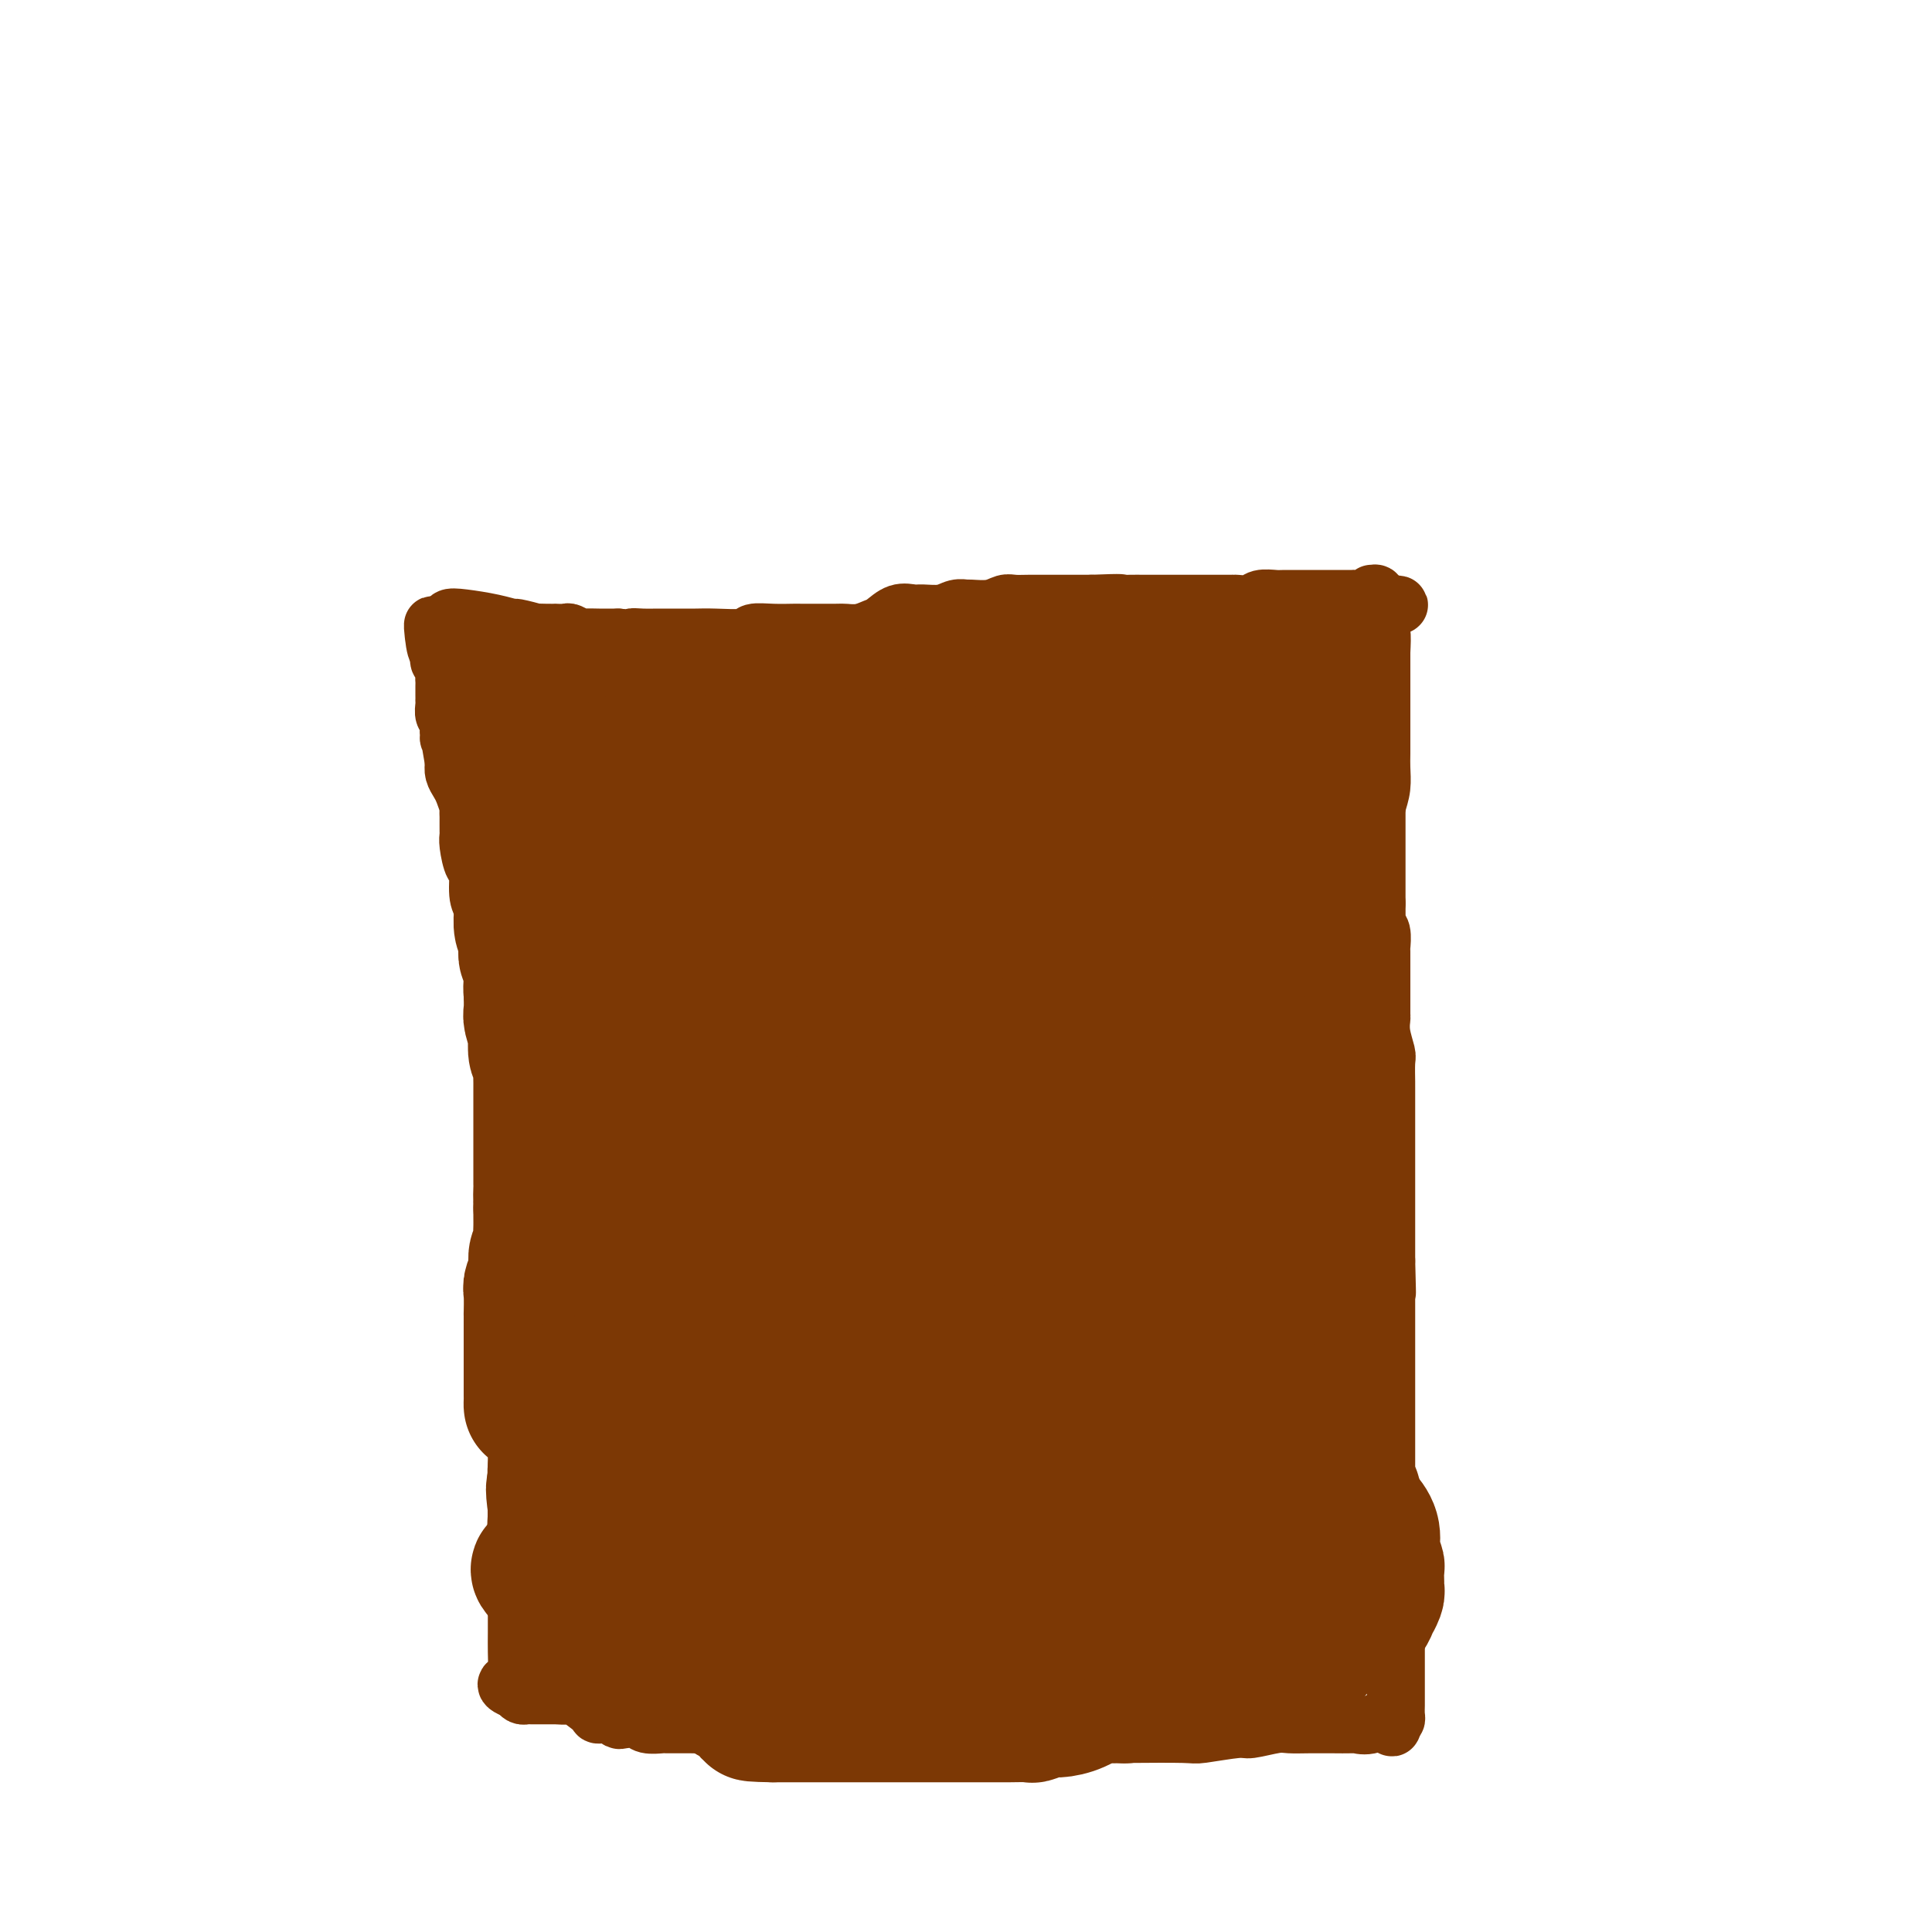 <svg viewBox='0 0 400 400' version='1.1' xmlns='http://www.w3.org/2000/svg' xmlns:xlink='http://www.w3.org/1999/xlink'><g fill='none' stroke='#7C3805' stroke-width='12' stroke-linecap='round' stroke-linejoin='round'><path d='M104,131c-0.465,-0.121 -0.931,-0.243 -1,0c-0.069,0.243 0.258,0.850 1,1c0.742,0.150 1.897,-0.156 2,0c0.103,0.156 -0.848,0.774 1,1c1.848,0.226 6.496,0.061 10,0c3.504,-0.061 5.865,-0.017 9,0c3.135,0.017 7.044,0.007 11,0c3.956,-0.007 7.961,-0.012 12,0c4.039,0.012 8.113,0.041 11,0c2.887,-0.041 4.586,-0.151 6,0c1.414,0.151 2.543,0.562 4,1c1.457,0.438 3.241,0.902 5,1c1.759,0.098 3.494,-0.170 5,0c1.506,0.170 2.782,0.779 5,1c2.218,0.221 5.378,0.056 6,0c0.622,-0.056 -1.293,-0.001 0,0c1.293,0.001 5.794,-0.050 8,0c2.206,0.050 2.118,0.202 3,0c0.882,-0.202 2.734,-0.758 4,-1c1.266,-0.242 1.944,-0.170 3,0c1.056,0.170 2.489,0.437 4,0c1.511,-0.437 3.099,-1.579 4,-2c0.901,-0.421 1.115,-0.120 2,0c0.885,0.120 2.443,0.060 4,0'/><path d='M223,133c6.333,-0.464 3.164,-0.124 3,0c-0.164,0.124 2.676,0.033 5,0c2.324,-0.033 4.133,-0.009 5,0c0.867,0.009 0.792,0.002 2,0c1.208,-0.002 3.698,-0.001 5,0c1.302,0.001 1.418,0.000 2,0c0.582,-0.000 1.632,-0.000 3,0c1.368,0.000 3.053,0.000 4,0c0.947,-0.000 1.155,-0.000 2,0c0.845,0.000 2.326,0.000 3,0c0.674,-0.000 0.542,-0.000 1,0c0.458,0.000 1.507,0.000 3,0c1.493,-0.000 3.430,-0.000 5,0c1.570,0.000 2.773,0.001 4,0c1.227,-0.001 2.479,-0.004 3,0c0.521,0.004 0.309,0.015 1,0c0.691,-0.015 2.283,-0.056 3,0c0.717,0.056 0.560,0.207 1,0c0.440,-0.207 1.476,-0.774 2,-1c0.524,-0.226 0.535,-0.112 1,0c0.465,0.112 1.382,0.223 2,0c0.618,-0.223 0.936,-0.781 1,-1c0.064,-0.219 -0.127,-0.100 0,0c0.127,0.100 0.573,0.181 1,0c0.427,-0.181 0.836,-0.623 1,0c0.164,0.623 0.082,2.312 0,4'/><path d='M286,135c-0.000,0.879 -0.000,1.077 0,2c0.000,0.923 0.000,2.572 0,4c-0.000,1.428 -0.000,2.636 0,4c0.000,1.364 0.001,2.885 0,4c-0.001,1.115 -0.003,1.822 0,3c0.003,1.178 0.011,2.825 0,4c-0.011,1.175 -0.041,1.878 0,3c0.041,1.122 0.155,2.663 0,4c-0.155,1.337 -0.577,2.469 -1,4c-0.423,1.531 -0.845,3.461 -1,5c-0.155,1.539 -0.041,2.688 0,4c0.041,1.312 0.011,2.785 0,4c-0.011,1.215 -0.003,2.170 0,3c0.003,0.830 0.001,1.536 0,3c-0.001,1.464 -0.000,3.687 0,5c0.000,1.313 0.000,1.715 0,3c-0.000,1.285 -0.000,3.451 0,5c0.000,1.549 0.000,2.481 0,4c-0.000,1.519 -0.000,3.626 0,5c0.000,1.374 0.000,2.013 0,3c-0.000,0.987 -0.000,2.320 0,4c0.000,1.680 0.000,3.707 0,6c-0.000,2.293 -0.000,4.850 0,6c0.000,1.150 0.000,0.891 0,2c-0.000,1.109 -0.000,3.586 0,5c0.000,1.414 0.000,1.764 0,3c-0.000,1.236 -0.000,3.359 0,5c0.000,1.641 0.000,2.801 0,4c-0.000,1.199 -0.000,2.438 0,4c0.000,1.562 0.000,3.446 0,5c-0.000,1.554 -0.000,2.777 0,4'/><path d='M284,259c-0.309,19.996 -0.083,7.985 0,4c0.083,-3.985 0.022,0.057 0,3c-0.022,2.943 -0.006,4.788 0,6c0.006,1.212 0.002,1.793 0,3c-0.002,1.207 -0.000,3.042 0,4c0.000,0.958 0.000,1.041 0,2c-0.000,0.959 0.000,2.794 0,4c-0.000,1.206 -0.000,1.784 0,3c0.000,1.216 0.001,3.072 0,4c-0.001,0.928 -0.004,0.929 0,2c0.004,1.071 0.016,3.214 0,4c-0.016,0.786 -0.061,0.217 0,1c0.061,0.783 0.226,2.919 0,4c-0.226,1.081 -0.845,1.108 0,2c0.845,0.892 3.155,2.649 4,4c0.845,1.351 0.227,2.296 0,3c-0.227,0.704 -0.061,1.166 0,2c0.061,0.834 0.017,2.041 0,3c-0.017,0.959 -0.005,1.670 0,2c0.005,0.330 0.005,0.277 0,1c-0.005,0.723 -0.015,2.221 0,3c0.015,0.779 0.057,0.839 0,1c-0.057,0.161 -0.211,0.423 0,1c0.211,0.577 0.789,1.468 1,2c0.211,0.532 0.057,0.706 0,1c-0.057,0.294 -0.015,0.709 0,1c0.015,0.291 0.004,0.460 0,1c-0.004,0.540 -0.001,1.453 0,2c0.001,0.547 0.000,0.728 0,1c-0.000,0.272 -0.000,0.636 0,1'/><path d='M289,334c0.155,3.820 0.041,0.869 0,0c-0.041,-0.869 -0.011,0.345 0,1c0.011,0.655 0.003,0.752 0,1c-0.003,0.248 -0.001,0.648 0,1c0.001,0.352 0.000,0.657 0,1c-0.000,0.343 -0.000,0.725 0,1c0.000,0.275 0.000,0.444 0,1c-0.000,0.556 -0.000,1.500 0,2c0.000,0.500 0.000,0.557 0,1c-0.000,0.443 -0.000,1.271 0,2c0.000,0.729 0.000,1.360 0,2c-0.000,0.640 -0.000,1.288 0,2c0.000,0.712 0.001,1.487 0,2c-0.001,0.513 -0.003,0.765 0,1c0.003,0.235 0.011,0.455 0,1c-0.011,0.545 -0.041,1.416 0,2c0.041,0.584 0.155,0.881 0,1c-0.155,0.119 -0.577,0.059 -1,0'/><path d='M288,356c0.039,3.343 0.637,0.700 0,0c-0.637,-0.700 -2.507,0.545 -4,1c-1.493,0.455 -2.608,0.122 -3,0c-0.392,-0.122 -0.062,-0.032 -1,0c-0.938,0.032 -3.144,0.008 -4,0c-0.856,-0.008 -0.362,0.002 -1,0c-0.638,-0.002 -2.406,-0.016 -4,0c-1.594,0.016 -3.012,0.061 -4,0c-0.988,-0.061 -1.545,-0.226 -3,0c-1.455,0.226 -3.808,0.845 -5,1c-1.192,0.155 -1.223,-0.154 -3,0c-1.777,0.154 -5.300,0.772 -7,1c-1.700,0.228 -1.577,0.065 -4,0c-2.423,-0.065 -7.391,-0.031 -11,0c-3.609,0.031 -5.857,0.061 -7,0c-1.143,-0.061 -1.179,-0.212 -2,0c-0.821,0.212 -2.427,0.789 -4,1c-1.573,0.211 -3.113,0.058 -5,0c-1.887,-0.058 -4.122,-0.019 -6,0c-1.878,0.019 -3.399,0.019 -5,0c-1.601,-0.019 -3.280,-0.058 -5,0c-1.720,0.058 -3.480,0.212 -5,0c-1.520,-0.212 -2.801,-0.789 -4,-1c-1.199,-0.211 -2.316,-0.057 -3,0c-0.684,0.057 -0.936,0.015 -2,0c-1.064,-0.015 -2.941,-0.004 -4,0c-1.059,0.004 -1.300,0.001 -2,0c-0.700,-0.001 -1.858,-0.000 -3,0c-1.142,0.000 -2.269,0.000 -3,0c-0.731,-0.000 -1.066,-0.000 -2,0c-0.934,0.000 -2.467,0.000 -4,0'/><path d='M168,359c-19.322,0.464 -7.626,0.125 -4,0c3.626,-0.125 -0.819,-0.036 -3,0c-2.181,0.036 -2.097,0.020 -3,0c-0.903,-0.020 -2.793,-0.044 -4,0c-1.207,0.044 -1.732,0.155 -2,0c-0.268,-0.155 -0.281,-0.578 -1,-1c-0.719,-0.422 -2.146,-0.845 -3,-1c-0.854,-0.155 -1.136,-0.041 -2,0c-0.864,0.041 -2.309,0.011 -3,0c-0.691,-0.011 -0.626,-0.002 -1,0c-0.374,0.002 -1.187,-0.003 -2,0c-0.813,0.003 -1.626,0.015 -2,0c-0.374,-0.015 -0.310,-0.055 -1,0c-0.690,0.055 -2.133,0.207 -3,0c-0.867,-0.207 -1.158,-0.773 -2,-1c-0.842,-0.227 -2.236,-0.114 -3,0c-0.764,0.114 -0.899,0.229 -1,0c-0.101,-0.229 -0.168,-0.804 -1,-1c-0.832,-0.196 -2.431,-0.014 -3,0c-0.569,0.014 -0.110,-0.140 -1,-1c-0.890,-0.860 -3.131,-2.427 -4,-3c-0.869,-0.573 -0.368,-0.154 -1,0c-0.632,0.154 -2.397,0.041 -3,0c-0.603,-0.041 -0.045,-0.011 0,0c0.045,0.011 -0.422,0.004 -1,0c-0.578,-0.004 -1.268,-0.004 -2,0c-0.732,0.004 -1.505,0.011 -2,0c-0.495,-0.011 -0.710,-0.042 -1,0c-0.290,0.042 -0.654,0.155 -1,0c-0.346,-0.155 -0.673,-0.577 -1,-1'/><path d='M107,350c-4.177,-1.498 -1.119,-1.744 0,-2c1.119,-0.256 0.300,-0.522 0,-1c-0.300,-0.478 -0.080,-1.170 0,-2c0.080,-0.830 0.022,-1.799 0,-3c-0.022,-1.201 -0.006,-2.632 0,-4c0.006,-1.368 0.002,-2.671 0,-4c-0.002,-1.329 -0.002,-2.685 0,-4c0.002,-1.315 0.004,-2.590 0,-4c-0.004,-1.410 -0.015,-2.956 0,-4c0.015,-1.044 0.057,-1.585 0,-3c-0.057,-1.415 -0.212,-3.703 0,-5c0.212,-1.297 0.793,-1.604 1,-2c0.207,-0.396 0.041,-0.881 0,-2c-0.041,-1.119 0.041,-2.872 0,-4c-0.041,-1.128 -0.207,-1.629 0,-3c0.207,-1.371 0.788,-3.611 1,-5c0.212,-1.389 0.057,-1.929 0,-3c-0.057,-1.071 -0.015,-2.675 0,-4c0.015,-1.325 0.004,-2.373 0,-4c-0.004,-1.627 -0.001,-3.834 0,-5c0.001,-1.166 0.000,-1.290 0,-2c-0.000,-0.710 -0.000,-2.004 0,-3c0.000,-0.996 0.000,-1.693 0,-3c-0.000,-1.307 0.000,-3.222 0,-5c-0.000,-1.778 -0.000,-3.418 0,-5c0.000,-1.582 0.001,-3.107 0,-4c-0.001,-0.893 -0.003,-1.154 0,-2c0.003,-0.846 0.011,-2.278 0,-4c-0.011,-1.722 -0.041,-3.733 0,-5c0.041,-1.267 0.155,-1.791 0,-3c-0.155,-1.209 -0.577,-3.105 -1,-5'/><path d='M108,241c0.220,-17.266 0.270,-5.930 0,-3c-0.270,2.930 -0.860,-2.546 -1,-5c-0.140,-2.454 0.170,-1.887 0,-2c-0.170,-0.113 -0.819,-0.905 -1,-3c-0.181,-2.095 0.105,-5.494 0,-7c-0.105,-1.506 -0.603,-1.118 -1,-2c-0.397,-0.882 -0.695,-3.035 -1,-5c-0.305,-1.965 -0.618,-3.741 -1,-5c-0.382,-1.259 -0.835,-2.000 -1,-3c-0.165,-1.000 -0.043,-2.260 0,-3c0.043,-0.740 0.009,-0.960 0,-2c-0.009,-1.040 0.009,-2.901 0,-4c-0.009,-1.099 -0.045,-1.435 0,-2c0.045,-0.565 0.170,-1.357 0,-2c-0.170,-0.643 -0.637,-1.135 -1,-2c-0.363,-0.865 -0.623,-2.101 -1,-3c-0.377,-0.899 -0.872,-1.459 -1,-3c-0.128,-1.541 0.109,-4.062 0,-5c-0.109,-0.938 -0.565,-0.292 -1,-1c-0.435,-0.708 -0.849,-2.771 -1,-4c-0.151,-1.229 -0.041,-1.625 0,-2c0.041,-0.375 0.012,-0.729 0,-1c-0.012,-0.271 -0.006,-0.461 0,-1c0.006,-0.539 0.013,-1.429 0,-2c-0.013,-0.571 -0.046,-0.824 0,-1c0.046,-0.176 0.170,-0.274 0,-1c-0.170,-0.726 -0.633,-2.081 -1,-3c-0.367,-0.919 -0.637,-1.401 -1,-2c-0.363,-0.599 -0.818,-1.314 -1,-2c-0.182,-0.686 -0.091,-1.343 0,-2'/><path d='M94,158c-2.167,-12.809 -0.584,-3.330 0,0c0.584,3.330 0.171,0.512 0,-1c-0.171,-1.512 -0.099,-1.718 0,-2c0.099,-0.282 0.224,-0.639 0,-1c-0.224,-0.361 -0.796,-0.726 -1,-1c-0.204,-0.274 -0.041,-0.458 0,-1c0.041,-0.542 -0.042,-1.441 0,-2c0.042,-0.559 0.207,-0.776 0,-1c-0.207,-0.224 -0.788,-0.454 -1,-1c-0.212,-0.546 -0.057,-1.407 0,-2c0.057,-0.593 0.015,-0.919 0,-1c-0.015,-0.081 -0.004,0.081 0,0c0.004,-0.081 0.002,-0.407 0,-1c-0.002,-0.593 -0.004,-1.454 0,-2c0.004,-0.546 0.015,-0.776 0,-1c-0.015,-0.224 -0.057,-0.441 0,-1c0.057,-0.559 0.211,-1.459 0,-2c-0.211,-0.541 -0.789,-0.722 -1,-1c-0.211,-0.278 -0.056,-0.653 0,-1c0.056,-0.347 0.011,-0.666 0,-1c-0.011,-0.334 0.011,-0.682 0,-1c-0.011,-0.318 -0.056,-0.607 0,-1c0.056,-0.393 0.211,-0.890 0,-1c-0.211,-0.110 -0.789,0.166 -1,0c-0.211,-0.166 -0.057,-0.776 0,-1c0.057,-0.224 0.016,-0.064 0,0c-0.016,0.064 -0.008,0.032 0,0'/><path d='M90,131c-0.662,-3.837 -0.317,0.072 0,2c0.317,1.928 0.606,1.876 1,2c0.394,0.124 0.894,0.425 1,1c0.106,0.575 -0.182,1.425 0,2c0.182,0.575 0.833,0.874 1,2c0.167,1.126 -0.151,3.079 0,4c0.151,0.921 0.772,0.809 1,1c0.228,0.191 0.065,0.685 0,1c-0.065,0.315 -0.031,0.451 0,1c0.031,0.549 0.060,1.509 0,2c-0.060,0.491 -0.208,0.512 0,1c0.208,0.488 0.774,1.444 1,2c0.226,0.556 0.113,0.713 0,1c-0.113,0.287 -0.228,0.706 0,1c0.228,0.294 0.797,0.463 1,1c0.203,0.537 0.040,1.440 0,2c-0.040,0.560 0.042,0.776 0,1c-0.042,0.224 -0.207,0.457 0,1c0.207,0.543 0.788,1.398 1,2c0.212,0.602 0.057,0.951 0,1c-0.057,0.049 -0.015,-0.203 0,0c0.015,0.203 0.004,0.861 0,1c-0.004,0.139 -0.001,-0.242 0,0c0.001,0.242 0.000,1.106 0,1c-0.000,-0.106 -0.000,-1.183 0,-2c0.000,-0.817 0.000,-1.374 0,-2c-0.000,-0.626 -0.000,-1.322 0,-2c0.000,-0.678 0.000,-1.339 0,-2'/><path d='M97,156c-0.227,-1.884 -0.793,-2.595 -1,-3c-0.207,-0.405 -0.054,-0.504 0,-1c0.054,-0.496 0.011,-1.390 0,-2c-0.011,-0.610 0.011,-0.937 0,-1c-0.011,-0.063 -0.054,0.138 0,0c0.054,-0.138 0.207,-0.614 0,-1c-0.207,-0.386 -0.772,-0.681 -1,-1c-0.228,-0.319 -0.117,-0.663 0,-1c0.117,-0.337 0.242,-0.667 0,-1c-0.242,-0.333 -0.849,-0.667 -1,-1c-0.151,-0.333 0.156,-0.663 0,-1c-0.156,-0.337 -0.774,-0.682 -1,-1c-0.226,-0.318 -0.061,-0.610 0,-1c0.061,-0.390 0.016,-0.878 0,-1c-0.016,-0.122 -0.004,0.121 0,0c0.004,-0.121 0.001,-0.606 0,-1c-0.001,-0.394 0.001,-0.697 0,-1c-0.001,-0.303 -0.004,-0.606 0,-1c0.004,-0.394 0.015,-0.879 0,-1c-0.015,-0.121 -0.057,0.122 0,0c0.057,-0.122 0.211,-0.610 0,-1c-0.211,-0.390 -0.789,-0.682 -1,-1c-0.211,-0.318 -0.057,-0.663 0,-1c0.057,-0.337 0.016,-0.668 0,-1c-0.016,-0.332 -0.008,-0.666 0,-1'/><path d='M92,131c-0.778,-3.824 -0.224,-0.885 0,0c0.224,0.885 0.119,-0.285 0,-1c-0.119,-0.715 -0.252,-0.973 0,-1c0.252,-0.027 0.888,0.179 1,0c0.112,-0.179 -0.300,-0.743 0,-1c0.300,-0.257 1.311,-0.209 3,0c1.689,0.209 4.055,0.578 6,1c1.945,0.422 3.469,0.898 4,1c0.531,0.102 0.070,-0.169 1,0c0.930,0.169 3.253,0.777 4,1c0.747,0.223 -0.080,0.060 0,0c0.080,-0.060 1.067,-0.017 2,0c0.933,0.017 1.812,0.008 2,0c0.188,-0.008 -0.317,-0.016 0,0c0.317,0.016 1.455,0.057 2,0c0.545,-0.057 0.498,-0.211 1,0c0.502,0.211 1.553,0.789 2,1c0.447,0.211 0.291,0.057 1,0c0.709,-0.057 2.283,-0.015 3,0c0.717,0.015 0.578,0.004 1,0c0.422,-0.004 1.406,-0.001 2,0c0.594,0.001 0.797,0.001 1,0'/><path d='M128,132c5.544,0.619 3.403,0.166 3,0c-0.403,-0.166 0.931,-0.045 2,0c1.069,0.045 1.873,0.013 3,0c1.127,-0.013 2.576,-0.007 4,0c1.424,0.007 2.824,0.016 4,0c1.176,-0.016 2.130,-0.057 4,0c1.870,0.057 4.656,0.211 6,0c1.344,-0.211 1.247,-0.789 2,-1c0.753,-0.211 2.357,-0.057 4,0c1.643,0.057 3.324,0.016 4,0c0.676,-0.016 0.345,-0.008 2,0c1.655,0.008 5.296,0.014 7,0c1.704,-0.014 1.470,-0.050 2,0c0.530,0.050 1.823,0.185 3,0c1.177,-0.185 2.239,-0.691 3,-1c0.761,-0.309 1.222,-0.422 2,-1c0.778,-0.578 1.874,-1.623 3,-2c1.126,-0.377 2.281,-0.087 3,0c0.719,0.087 1.002,-0.030 2,0c0.998,0.030 2.711,0.205 4,0c1.289,-0.205 2.155,-0.791 3,-1c0.845,-0.209 1.668,-0.042 2,0c0.332,0.042 0.174,-0.041 1,0c0.826,0.041 2.637,0.207 4,0c1.363,-0.207 2.278,-0.788 3,-1c0.722,-0.212 1.250,-0.057 2,0c0.750,0.057 1.720,0.015 3,0c1.280,-0.015 2.869,-0.004 4,0c1.131,0.004 1.805,0.001 3,0c1.195,-0.001 2.913,-0.000 4,0c1.087,0.000 1.544,0.000 2,0'/><path d='M226,125c7.459,-0.309 6.108,-0.083 6,0c-0.108,0.083 1.028,0.022 2,0c0.972,-0.022 1.781,-0.006 3,0c1.219,0.006 2.849,0.002 4,0c1.151,-0.002 1.822,-0.001 3,0c1.178,0.001 2.861,0.001 4,0c1.139,-0.001 1.732,-0.004 3,0c1.268,0.004 3.212,0.015 4,0c0.788,-0.015 0.421,-0.057 1,0c0.579,0.057 2.103,0.211 3,0c0.897,-0.211 1.168,-0.789 2,-1c0.832,-0.211 2.225,-0.057 3,0c0.775,0.057 0.932,0.015 2,0c1.068,-0.015 3.049,-0.004 4,0c0.951,0.004 0.873,0.001 1,0c0.127,-0.001 0.458,-0.000 1,0c0.542,0.000 1.296,-0.000 2,0c0.704,0.000 1.358,0.001 2,0c0.642,-0.001 1.272,-0.004 2,0c0.728,0.004 1.553,0.016 2,0c0.447,-0.016 0.516,-0.058 1,0c0.484,0.058 1.384,0.217 2,0c0.616,-0.217 0.949,-0.811 1,-1c0.051,-0.189 -0.178,0.026 0,0c0.178,-0.026 0.765,-0.293 1,0c0.235,0.293 0.117,1.147 0,2'/><path d='M285,125c9.127,0.139 2.446,0.485 0,1c-2.446,0.515 -0.655,1.199 0,2c0.655,0.801 0.176,1.719 0,2c-0.176,0.281 -0.047,-0.074 0,1c0.047,1.074 0.013,3.577 0,5c-0.013,1.423 -0.003,1.767 0,2c0.003,0.233 0.001,0.357 0,1c-0.001,0.643 -0.000,1.807 0,3c0.000,1.193 0.000,2.417 0,3c-0.000,0.583 -0.000,0.526 0,1c0.000,0.474 0.000,1.478 0,2c-0.000,0.522 -0.000,0.563 0,1c0.000,0.437 0.000,1.272 0,2c-0.000,0.728 -0.000,1.351 0,2c0.000,0.649 0.000,1.325 0,2c-0.000,0.675 -0.000,1.351 0,2c0.000,0.649 0.000,1.273 0,2c-0.000,0.727 -0.000,1.558 0,2c0.000,0.442 0.000,0.494 0,1c-0.000,0.506 -0.000,1.467 0,2c0.000,0.533 0.000,0.638 0,1c-0.000,0.362 -0.000,0.979 0,2c0.000,1.021 0.000,2.444 0,3c-0.000,0.556 -0.000,0.246 0,1c0.000,0.754 0.000,2.573 0,4c0.000,1.427 0.000,2.461 0,3c0.000,0.539 0.000,0.584 0,1c0.000,0.416 0.000,1.204 0,2c0.000,0.796 0.000,1.599 0,2c0.000,0.401 0.000,0.400 0,1c0.000,0.600 0.000,1.800 0,3'/><path d='M285,187c0.016,10.230 0.057,4.804 0,3c-0.057,-1.804 -0.211,0.014 0,1c0.211,0.986 0.789,1.141 1,2c0.211,0.859 0.057,2.423 0,3c-0.057,0.577 -0.015,0.166 0,1c0.015,0.834 0.004,2.914 0,4c-0.004,1.086 -0.001,1.179 0,2c0.001,0.821 -0.001,2.371 0,3c0.001,0.629 0.004,0.337 0,1c-0.004,0.663 -0.015,2.283 0,3c0.015,0.717 0.057,0.533 0,1c-0.057,0.467 -0.211,1.587 0,3c0.211,1.413 0.789,3.121 1,4c0.211,0.879 0.057,0.930 0,2c-0.057,1.070 -0.015,3.158 0,4c0.015,0.842 0.004,0.438 0,1c-0.004,0.562 -0.001,2.091 0,3c0.001,0.909 0.000,1.198 0,2c-0.000,0.802 -0.000,2.116 0,3c0.000,0.884 0.000,1.338 0,2c-0.000,0.662 -0.000,1.531 0,2c0.000,0.469 0.000,0.538 0,1c-0.000,0.462 -0.000,1.316 0,2c0.000,0.684 0.000,1.199 0,2c-0.000,0.801 -0.000,1.889 0,3c0.000,1.111 0.000,2.244 0,3c-0.000,0.756 -0.000,1.133 0,2c0.000,0.867 0.000,2.222 0,3c-0.000,0.778 -0.000,0.979 0,2c0.000,1.021 0.000,2.863 0,4c-0.000,1.137 -0.000,1.568 0,2'/><path d='M287,261c0.309,11.904 0.083,4.664 0,2c-0.083,-2.664 -0.022,-0.752 0,0c0.022,0.752 0.006,0.343 0,1c-0.006,0.657 -0.002,2.378 0,3c0.002,0.622 0.000,0.143 0,1c-0.000,0.857 -0.000,3.049 0,4c0.000,0.951 0.000,0.662 0,1c-0.000,0.338 -0.000,1.302 0,2c0.000,0.698 0.000,1.128 0,1c-0.000,-0.128 -0.000,-0.816 0,0c0.000,0.816 0.000,3.137 0,4c-0.000,0.863 -0.000,0.270 0,1c0.000,0.730 0.000,2.785 0,4c-0.000,1.215 -0.000,1.592 0,2c0.000,0.408 0.000,0.848 0,2c-0.000,1.152 -0.000,3.016 0,4c0.000,0.984 0.000,1.089 0,2c-0.000,0.911 -0.000,2.630 0,4c0.000,1.370 0.000,2.392 0,3c-0.000,0.608 -0.000,0.801 0,1c0.000,0.199 0.000,0.405 0,1c-0.000,0.595 -0.000,1.578 0,2c0.000,0.422 0.000,0.283 0,1c-0.000,0.717 0.000,2.289 0,3c0.000,0.711 0.000,0.561 0,1c0.000,0.439 0.000,1.469 0,2c0.000,0.531 0.000,0.565 0,1c0.000,0.435 0.000,1.271 0,2c0.000,0.729 0.000,1.350 0,2c0.000,0.650 0.000,1.329 0,2c0.000,0.671 0.000,1.336 0,2'/><path d='M287,322c0.000,9.565 0.000,2.978 0,1c-0.000,-1.978 -0.000,0.653 0,2c0.000,1.347 0.000,1.411 0,2c-0.000,0.589 -0.000,1.702 0,2c0.000,0.298 0.000,-0.220 0,0c-0.000,0.220 -0.000,1.176 0,2c0.000,0.824 0.001,1.515 0,2c-0.001,0.485 -0.004,0.764 0,1c0.004,0.236 0.015,0.430 0,1c-0.015,0.570 -0.057,1.515 0,2c0.057,0.485 0.212,0.508 0,1c-0.212,0.492 -0.793,1.452 -1,2c-0.207,0.548 -0.042,0.683 0,1c0.042,0.317 -0.040,0.817 0,1c0.040,0.183 0.203,0.049 0,0c-0.203,-0.049 -0.772,-0.014 -1,0c-0.228,0.014 -0.114,0.007 0,0'/></g>
<g fill='none' stroke='#7C3805' stroke-width='28' stroke-linecap='round' stroke-linejoin='round'><path d='M272,342c-0.406,-0.000 -0.812,-0.000 -1,0c-0.188,0.000 -0.159,0.000 -1,0c-0.841,-0.000 -2.552,-0.001 -4,0c-1.448,0.001 -2.634,0.002 -4,0c-1.366,-0.002 -2.912,-0.007 -4,0c-1.088,0.007 -1.717,0.027 -3,0c-1.283,-0.027 -3.219,-0.102 -5,0c-1.781,0.102 -3.408,0.381 -5,0c-1.592,-0.381 -3.148,-1.423 -4,-2c-0.852,-0.577 -1.001,-0.691 -2,-1c-0.999,-0.309 -2.850,-0.815 -4,-1c-1.150,-0.185 -1.600,-0.050 -3,0c-1.400,0.050 -3.749,0.013 -5,0c-1.251,-0.013 -1.405,-0.004 -2,0c-0.595,0.004 -1.631,0.001 -3,0c-1.369,-0.001 -3.073,0.000 -4,0c-0.927,-0.000 -1.078,-0.001 -2,0c-0.922,0.001 -2.613,0.004 -4,0c-1.387,-0.004 -2.468,-0.015 -4,0c-1.532,0.015 -3.516,0.055 -5,0c-1.484,-0.055 -2.468,-0.207 -4,0c-1.532,0.207 -3.613,0.773 -5,1c-1.387,0.227 -2.079,0.116 -3,0c-0.921,-0.116 -2.072,-0.237 -3,0c-0.928,0.237 -1.635,0.833 -2,1c-0.365,0.167 -0.390,-0.095 -1,0c-0.610,0.095 -1.805,0.548 -3,1'/><path d='M182,341c-8.518,0.403 -3.312,-0.090 -2,0c1.312,0.090 -1.271,0.763 -3,1c-1.729,0.237 -2.605,0.039 -4,0c-1.395,-0.039 -3.309,0.081 -4,0c-0.691,-0.081 -0.160,-0.361 -1,0c-0.840,0.361 -3.050,1.365 -4,2c-0.950,0.635 -0.640,0.902 -1,1c-0.360,0.098 -1.390,0.026 -2,0c-0.610,-0.026 -0.800,-0.007 -1,0c-0.200,0.007 -0.409,0.002 -1,0c-0.591,-0.002 -1.565,-0.001 -2,0c-0.435,0.001 -0.330,0.000 -1,0c-0.670,-0.000 -2.116,-0.000 -3,0c-0.884,0.000 -1.207,0.000 -2,0c-0.793,-0.000 -2.058,-0.000 -3,0c-0.942,0.000 -1.562,0.001 -2,0c-0.438,-0.001 -0.694,-0.004 -1,0c-0.306,0.004 -0.663,0.015 -1,0c-0.337,-0.015 -0.653,-0.057 -1,0c-0.347,0.057 -0.723,0.211 -1,0c-0.277,-0.211 -0.454,-0.789 -1,-1c-0.546,-0.211 -1.460,-0.057 -2,0c-0.540,0.057 -0.706,0.015 -1,0c-0.294,-0.015 -0.716,-0.004 -1,0c-0.284,0.004 -0.429,0.001 -1,0c-0.571,-0.001 -1.567,-0.000 -2,0c-0.433,0.000 -0.302,0.000 -1,0c-0.698,-0.000 -2.227,-0.000 -3,0c-0.773,0.000 -0.792,0.000 -1,0c-0.208,-0.000 -0.604,-0.000 -1,0'/><path d='M128,344c-5.074,-0.156 -1.258,-0.046 0,0c1.258,0.046 -0.043,0.026 -1,0c-0.957,-0.026 -1.570,-0.060 -2,0c-0.430,0.060 -0.675,0.213 -1,0c-0.325,-0.213 -0.728,-0.793 -1,-1c-0.272,-0.207 -0.413,-0.040 -1,0c-0.587,0.040 -1.621,-0.048 -2,0c-0.379,0.048 -0.101,0.231 0,0c0.101,-0.231 0.027,-0.877 0,-1c-0.027,-0.123 -0.007,0.275 0,0c0.007,-0.275 0.002,-1.224 0,-2c-0.002,-0.776 -0.001,-1.377 0,-2c0.001,-0.623 0.001,-1.266 0,-2c-0.001,-0.734 -0.003,-1.559 0,-2c0.003,-0.441 0.011,-0.497 0,-1c-0.011,-0.503 -0.040,-1.452 0,-2c0.040,-0.548 0.150,-0.696 0,-1c-0.150,-0.304 -0.561,-0.763 -1,-1c-0.439,-0.237 -0.906,-0.253 -1,-1c-0.094,-0.747 0.186,-2.226 0,-3c-0.186,-0.774 -0.838,-0.845 -1,-1c-0.162,-0.155 0.167,-0.395 0,-1c-0.167,-0.605 -0.829,-1.574 -1,-2c-0.171,-0.426 0.150,-0.307 0,-1c-0.150,-0.693 -0.772,-2.197 -1,-3c-0.228,-0.803 -0.061,-0.906 0,-1c0.061,-0.094 0.016,-0.179 0,-1c-0.016,-0.821 -0.005,-2.377 0,-3c0.005,-0.623 0.002,-0.311 0,0'/><path d='M115,312c-0.774,-5.236 -0.207,-4.327 0,-4c0.207,0.327 0.056,0.071 0,-1c-0.056,-1.071 -0.015,-2.958 0,-4c0.015,-1.042 0.005,-1.240 0,-2c-0.005,-0.760 -0.006,-2.083 0,-3c0.006,-0.917 0.018,-1.430 0,-2c-0.018,-0.570 -0.068,-1.198 0,-2c0.068,-0.802 0.253,-1.779 0,-2c-0.253,-0.221 -0.943,0.316 -1,0c-0.057,-0.316 0.521,-1.483 0,-2c-0.521,-0.517 -2.140,-0.385 -3,0c-0.860,0.385 -0.963,1.021 -1,1c-0.037,-0.021 -0.010,-0.700 0,-1c0.010,-0.300 0.003,-0.223 0,-1c-0.003,-0.777 -0.001,-2.410 0,-3c0.001,-0.590 0.000,-0.138 0,-1c-0.000,-0.862 -0.000,-3.038 0,-4c0.000,-0.962 -0.000,-0.709 0,-1c0.000,-0.291 0.000,-1.125 0,-2c-0.000,-0.875 -0.001,-1.791 0,-3c0.001,-1.209 0.004,-2.711 0,-3c-0.004,-0.289 -0.016,0.635 0,0c0.016,-0.635 0.061,-2.827 0,-4c-0.061,-1.173 -0.226,-1.325 0,-2c0.226,-0.675 0.845,-1.871 1,-3c0.155,-1.129 -0.155,-2.189 0,-3c0.155,-0.811 0.773,-1.372 1,-2c0.227,-0.628 0.061,-1.323 0,-2c-0.061,-0.677 -0.016,-1.336 0,-2c0.016,-0.664 0.005,-1.333 0,-2c-0.005,-0.667 -0.002,-1.334 0,-2'/><path d='M112,250c0.309,-5.906 0.083,-2.671 0,-2c-0.083,0.671 -0.022,-1.223 0,-2c0.022,-0.777 0.006,-0.436 0,-1c-0.006,-0.564 -0.002,-2.034 0,-3c0.002,-0.966 0.000,-1.427 0,-2c-0.000,-0.573 -0.000,-1.257 0,-2c0.000,-0.743 0.000,-1.546 0,-2c-0.000,-0.454 -0.000,-0.558 0,-1c0.000,-0.442 -0.000,-1.221 0,-2c0.000,-0.779 0.000,-1.559 0,-2c-0.000,-0.441 -0.000,-0.544 0,-1c0.000,-0.456 0.001,-1.264 0,-2c-0.001,-0.736 -0.004,-1.399 0,-2c0.004,-0.601 0.015,-1.139 0,-2c-0.015,-0.861 -0.056,-2.046 0,-3c0.056,-0.954 0.207,-1.677 0,-2c-0.207,-0.323 -0.773,-0.245 -1,-1c-0.227,-0.755 -0.113,-2.343 0,-3c0.113,-0.657 0.227,-0.384 0,-1c-0.227,-0.616 -0.793,-2.121 -1,-3c-0.207,-0.879 -0.054,-1.132 0,-2c0.054,-0.868 0.011,-2.350 0,-3c-0.011,-0.650 0.011,-0.467 0,-1c-0.011,-0.533 -0.054,-1.781 0,-3c0.054,-1.219 0.207,-2.408 0,-3c-0.207,-0.592 -0.773,-0.586 -1,-1c-0.227,-0.414 -0.113,-1.249 0,-2c0.113,-0.751 0.226,-1.418 0,-2c-0.226,-0.582 -0.792,-1.080 -1,-2c-0.208,-0.920 -0.060,-2.263 0,-3c0.060,-0.737 0.030,-0.869 0,-1'/><path d='M108,188c-0.619,-10.467 -0.166,-5.633 0,-4c0.166,1.633 0.044,0.067 0,-1c-0.044,-1.067 -0.012,-1.634 0,-2c0.012,-0.366 0.003,-0.531 0,-1c-0.003,-0.469 -0.001,-1.243 0,-2c0.001,-0.757 0.000,-1.497 0,-2c-0.000,-0.503 -0.000,-0.769 0,-1c0.000,-0.231 0.000,-0.428 0,-1c-0.000,-0.572 -0.000,-1.519 0,-2c0.000,-0.481 0.000,-0.495 0,-1c-0.000,-0.505 -0.000,-1.501 0,-2c0.000,-0.499 0.000,-0.501 0,-1c-0.000,-0.499 -0.001,-1.495 0,-2c0.001,-0.505 0.004,-0.520 0,-1c-0.004,-0.480 -0.015,-1.424 0,-2c0.015,-0.576 0.057,-0.784 0,-1c-0.057,-0.216 -0.211,-0.439 0,-1c0.211,-0.561 0.789,-1.460 1,-2c0.211,-0.540 0.055,-0.722 0,-1c-0.055,-0.278 -0.011,-0.653 0,-1c0.011,-0.347 -0.012,-0.667 0,-1c0.012,-0.333 0.060,-0.681 0,-1c-0.060,-0.319 -0.226,-0.610 0,-1c0.226,-0.390 0.845,-0.878 1,-1c0.155,-0.122 -0.154,0.122 0,0c0.154,-0.122 0.772,-0.610 1,-1c0.228,-0.390 0.065,-0.683 0,-1c-0.065,-0.317 -0.033,-0.659 0,-1'/><path d='M111,150c0.464,-6.058 0.124,-2.202 0,-1c-0.124,1.202 -0.034,-0.251 0,-1c0.034,-0.749 0.010,-0.793 0,-1c-0.010,-0.207 -0.005,-0.578 0,-1c0.005,-0.422 0.012,-0.897 0,-1c-0.012,-0.103 -0.042,0.166 0,0c0.042,-0.166 0.156,-0.765 0,-1c-0.156,-0.235 -0.582,-0.105 -1,0c-0.418,0.105 -0.827,0.185 -1,0c-0.173,-0.185 -0.110,-0.635 0,-1c0.110,-0.365 0.267,-0.645 0,-1c-0.267,-0.355 -0.958,-0.786 -1,-1c-0.042,-0.214 0.566,-0.211 1,0c0.434,0.211 0.696,0.632 1,1c0.304,0.368 0.652,0.684 1,1'/><path d='M111,143c0.347,-1.083 1.214,-0.290 2,0c0.786,0.290 1.490,0.078 2,0c0.510,-0.078 0.827,-0.021 1,0c0.173,0.021 0.201,0.006 1,0c0.799,-0.006 2.368,-0.001 3,0c0.632,0.001 0.328,0.000 1,0c0.672,-0.000 2.319,-0.000 3,0c0.681,0.000 0.395,0.000 1,0c0.605,-0.000 2.102,-0.000 3,0c0.898,0.000 1.199,0.000 2,0c0.801,-0.000 2.103,-0.000 3,0c0.897,0.000 1.390,0.000 2,0c0.610,-0.000 1.337,-0.000 2,0c0.663,0.000 1.263,0.000 2,0c0.737,-0.000 1.610,-0.000 2,0c0.390,0.000 0.297,0.000 1,0c0.703,-0.000 2.201,-0.000 3,0c0.799,0.000 0.900,0.000 1,0c0.100,-0.000 0.200,-0.000 1,0c0.800,0.000 2.298,0.000 3,0c0.702,-0.000 0.606,-0.000 1,0c0.394,0.000 1.277,0.000 2,0c0.723,-0.000 1.287,-0.000 2,0c0.713,0.000 1.575,0.000 2,0c0.425,-0.000 0.414,-0.000 1,0c0.586,0.000 1.771,-0.000 2,0c0.229,0.000 -0.497,-0.000 0,0c0.497,0.000 2.216,-0.000 3,0c0.784,0.000 0.634,-0.000 1,0c0.366,0.000 1.247,0.000 2,0c0.753,0.000 1.376,0.000 2,0'/><path d='M168,143c8.937,0.000 2.780,0.001 1,0c-1.780,-0.001 0.817,-0.002 2,0c1.183,0.002 0.951,0.008 1,0c0.049,-0.008 0.379,-0.030 1,0c0.621,0.030 1.532,0.113 2,0c0.468,-0.113 0.494,-0.423 1,0c0.506,0.423 1.493,1.577 2,2c0.507,0.423 0.533,0.113 1,0c0.467,-0.113 1.373,-0.030 2,0c0.627,0.030 0.975,0.008 1,0c0.025,-0.008 -0.273,-0.003 0,0c0.273,0.003 1.119,0.005 2,0c0.881,-0.005 1.799,-0.015 2,0c0.201,0.015 -0.315,0.057 0,0c0.315,-0.057 1.461,-0.211 2,0c0.539,0.211 0.472,0.789 1,1c0.528,0.211 1.652,0.057 2,0c0.348,-0.057 -0.079,-0.015 0,0c0.079,0.015 0.665,0.004 1,0c0.335,-0.004 0.418,-0.001 1,0c0.582,0.001 1.661,0.000 2,0c0.339,-0.000 -0.064,-0.000 0,0c0.064,0.000 0.596,0.000 1,0c0.404,-0.000 0.682,-0.000 1,0c0.318,0.000 0.676,0.000 1,0c0.324,-0.000 0.613,-0.000 1,0c0.387,0.000 0.874,0.000 1,0c0.126,-0.000 -0.107,-0.000 0,0c0.107,0.000 0.553,0.000 1,0'/><path d='M201,146c5.288,0.464 2.008,0.124 1,0c-1.008,-0.124 0.255,-0.033 1,0c0.745,0.033 0.973,0.009 1,0c0.027,-0.009 -0.146,-0.003 0,0c0.146,0.003 0.613,0.001 1,0c0.387,-0.001 0.695,-0.002 1,0c0.305,0.002 0.605,0.008 1,0c0.395,-0.008 0.883,-0.030 1,0c0.117,0.030 -0.136,0.113 0,0c0.136,-0.113 0.663,-0.422 1,0c0.337,0.422 0.486,1.576 1,2c0.514,0.424 1.393,0.117 2,0c0.607,-0.117 0.940,-0.045 1,0c0.060,0.045 -0.154,0.065 0,0c0.154,-0.065 0.675,-0.213 1,0c0.325,0.213 0.454,0.788 1,1c0.546,0.212 1.508,0.061 2,0c0.492,-0.061 0.513,-0.030 1,0c0.487,0.030 1.439,0.061 2,0c0.561,-0.061 0.732,-0.212 1,0c0.268,0.212 0.633,0.789 1,1c0.367,0.211 0.736,0.057 1,0c0.264,-0.057 0.423,-0.015 1,0c0.577,0.015 1.572,0.004 2,0c0.428,-0.004 0.289,-0.001 1,0c0.711,0.001 2.273,0.000 3,0c0.727,-0.000 0.619,-0.000 1,0c0.381,0.000 1.252,0.000 2,0c0.748,-0.000 1.374,-0.000 2,0'/><path d='M235,150c5.391,0.631 1.867,0.207 1,0c-0.867,-0.207 0.922,-0.199 2,0c1.078,0.199 1.443,0.589 2,1c0.557,0.411 1.305,0.842 2,1c0.695,0.158 1.337,0.042 2,0c0.663,-0.042 1.348,-0.011 2,0c0.652,0.011 1.273,0.003 2,0c0.727,-0.003 1.560,-0.001 2,0c0.440,0.001 0.486,0.000 1,0c0.514,-0.000 1.495,0.000 2,0c0.505,-0.000 0.534,-0.000 1,0c0.466,0.000 1.368,0.001 2,0c0.632,-0.001 0.995,-0.004 1,0c0.005,0.004 -0.348,0.016 0,0c0.348,-0.016 1.398,-0.061 2,0c0.602,0.061 0.757,0.228 1,0c0.243,-0.228 0.576,-0.849 1,-1c0.424,-0.151 0.941,0.170 1,0c0.059,-0.170 -0.340,-0.830 0,-1c0.340,-0.170 1.418,0.151 2,0c0.582,-0.151 0.667,-0.772 1,-1c0.333,-0.228 0.915,-0.061 1,0c0.085,0.061 -0.327,0.017 0,0c0.327,-0.017 1.393,-0.008 2,0c0.607,0.008 0.754,0.016 1,0c0.246,-0.016 0.591,-0.057 1,0c0.409,0.057 0.883,0.211 1,0c0.117,-0.211 -0.122,-0.788 0,-1c0.122,-0.212 0.606,-0.061 1,0c0.394,0.061 0.697,0.030 1,0'/><path d='M273,148c2.166,-0.375 0.580,0.688 0,1c-0.580,0.312 -0.155,-0.126 0,1c0.155,1.126 0.042,3.816 0,5c-0.042,1.184 -0.011,0.864 0,2c0.011,1.136 0.003,3.730 0,5c-0.003,1.270 -0.001,1.215 0,2c0.001,0.785 0.000,2.408 0,3c-0.000,0.592 -0.000,0.151 0,1c0.000,0.849 0.000,2.986 0,5c-0.000,2.014 -0.000,3.905 0,5c0.000,1.095 0.000,1.396 0,2c-0.000,0.604 -0.000,1.512 0,2c0.000,0.488 0.000,0.556 0,1c-0.000,0.444 -0.000,1.263 0,2c0.000,0.737 0.000,1.391 0,2c-0.000,0.609 -0.000,1.174 0,2c0.000,0.826 0.000,1.914 0,3c-0.000,1.086 -0.000,2.170 0,3c0.000,0.830 0.000,1.405 0,2c-0.000,0.595 -0.000,1.211 0,2c0.000,0.789 0.000,1.751 0,3c-0.000,1.249 -0.000,2.785 0,4c0.000,1.215 0.000,2.107 0,3'/><path d='M273,209c-0.000,10.422 -0.000,5.979 0,5c0.000,-0.979 0.000,1.508 0,3c-0.000,1.492 -0.000,1.989 0,3c0.000,1.011 0.000,2.537 0,4c-0.000,1.463 -0.000,2.862 0,4c0.000,1.138 0.000,2.013 0,3c-0.000,0.987 -0.000,2.085 0,4c0.000,1.915 0.000,4.648 0,6c-0.000,1.352 -0.000,1.324 0,3c0.000,1.676 0.000,5.057 0,6c-0.000,0.943 -0.001,-0.552 0,1c0.001,1.552 0.004,6.150 0,8c-0.004,1.850 -0.015,0.953 0,2c0.015,1.047 0.056,4.038 0,6c-0.056,1.962 -0.207,2.896 0,4c0.207,1.104 0.774,2.376 1,4c0.226,1.624 0.113,3.598 0,5c-0.113,1.402 -0.226,2.233 0,3c0.226,0.767 0.793,1.472 1,3c0.207,1.528 0.056,3.879 0,5c-0.056,1.121 -0.016,1.011 0,2c0.016,0.989 0.008,3.076 0,4c-0.008,0.924 -0.016,0.684 0,1c0.016,0.316 0.058,1.187 0,2c-0.058,0.813 -0.214,1.569 0,2c0.214,0.431 0.800,0.539 1,1c0.200,0.461 0.015,1.275 0,2c-0.015,0.725 0.140,1.359 1,2c0.860,0.641 2.424,1.288 3,2c0.576,0.712 0.165,1.489 0,2c-0.165,0.511 -0.082,0.755 0,1'/><path d='M280,312c0.972,2.345 0.902,2.206 1,2c0.098,-0.206 0.365,-0.480 1,0c0.635,0.480 1.638,1.715 2,3c0.362,1.285 0.083,2.619 0,3c-0.083,0.381 0.030,-0.192 0,0c-0.030,0.192 -0.204,1.151 0,2c0.204,0.849 0.786,1.590 1,2c0.214,0.410 0.058,0.490 0,1c-0.058,0.510 -0.020,1.451 0,2c0.020,0.549 0.020,0.705 0,1c-0.020,0.295 -0.061,0.728 0,1c0.061,0.272 0.225,0.382 0,1c-0.225,0.618 -0.839,1.742 -1,2c-0.161,0.258 0.130,-0.352 0,0c-0.130,0.352 -0.683,1.666 -1,2c-0.317,0.334 -0.399,-0.313 -1,0c-0.601,0.313 -1.721,1.587 -2,2c-0.279,0.413 0.282,-0.034 0,0c-0.282,0.034 -1.409,0.549 -2,1c-0.591,0.451 -0.647,0.837 -1,1c-0.353,0.163 -1.001,0.103 -2,0c-0.999,-0.103 -2.347,-0.249 -3,0c-0.653,0.249 -0.610,0.894 -1,1c-0.390,0.106 -1.214,-0.325 -3,0c-1.786,0.325 -4.533,1.407 -6,2c-1.467,0.593 -1.653,0.698 -3,1c-1.347,0.302 -3.855,0.802 -5,1c-1.145,0.198 -0.925,0.094 -1,0c-0.075,-0.094 -0.443,-0.179 -1,0c-0.557,0.179 -1.302,0.623 -2,1c-0.698,0.377 -1.349,0.689 -2,1'/><path d='M248,345c-6.062,1.925 -3.717,1.237 -3,1c0.717,-0.237 -0.193,-0.025 -1,0c-0.807,0.025 -1.510,-0.138 -2,0c-0.490,0.138 -0.766,0.575 -1,1c-0.234,0.425 -0.426,0.836 -1,1c-0.574,0.164 -1.530,0.081 -2,0c-0.470,-0.081 -0.455,-0.162 -1,0c-0.545,0.162 -1.651,0.565 -2,1c-0.349,0.435 0.060,0.901 0,1c-0.060,0.099 -0.590,-0.170 -1,0c-0.410,0.170 -0.700,0.778 -1,1c-0.300,0.222 -0.611,0.058 -1,0c-0.389,-0.058 -0.858,-0.009 -1,0c-0.142,0.009 0.043,-0.022 0,0c-0.043,0.022 -0.314,0.096 -1,0c-0.686,-0.096 -1.789,-0.362 -3,0c-1.211,0.362 -2.531,1.351 -4,2c-1.469,0.649 -3.085,0.959 -4,1c-0.915,0.041 -1.127,-0.185 -2,0c-0.873,0.185 -2.407,0.782 -3,1c-0.593,0.218 -0.247,0.059 -1,0c-0.753,-0.059 -2.607,-0.016 -4,0c-1.393,0.016 -2.325,0.004 -3,0c-0.675,-0.004 -1.093,-0.001 -2,0c-0.907,0.001 -2.302,0.000 -4,0c-1.698,-0.000 -3.698,-0.000 -6,0c-2.302,0.000 -4.906,0.000 -8,0c-3.094,-0.000 -6.679,-0.000 -10,0c-3.321,0.000 -6.377,0.000 -9,0c-2.623,-0.000 -4.811,-0.000 -7,0'/><path d='M160,355c-8.363,-0.125 -2.272,-0.436 -1,-1c1.272,-0.564 -2.277,-1.380 -4,-2c-1.723,-0.620 -1.620,-1.045 -2,-1c-0.380,0.045 -1.243,0.559 -2,0c-0.757,-0.559 -1.407,-2.193 -2,-3c-0.593,-0.807 -1.128,-0.789 -2,-1c-0.872,-0.211 -2.080,-0.650 -3,-1c-0.920,-0.350 -1.553,-0.610 -2,-1c-0.447,-0.390 -0.707,-0.910 -1,-1c-0.293,-0.090 -0.620,0.252 -1,0c-0.380,-0.252 -0.812,-1.096 -2,-2c-1.188,-0.904 -3.130,-1.868 -4,-2c-0.870,-0.132 -0.667,0.568 -1,0c-0.333,-0.568 -1.203,-2.405 -2,-3c-0.797,-0.595 -1.523,0.052 -2,0c-0.477,-0.052 -0.705,-0.802 -1,-1c-0.295,-0.198 -0.656,0.157 -1,0c-0.344,-0.157 -0.670,-0.827 -1,-1c-0.330,-0.173 -0.666,0.150 -1,0c-0.334,-0.150 -0.668,-0.772 -1,-1c-0.332,-0.228 -0.663,-0.060 -1,0c-0.337,0.060 -0.681,0.013 -1,0c-0.319,-0.013 -0.614,0.007 -1,0c-0.386,-0.007 -0.863,-0.042 -1,0c-0.137,0.042 0.065,0.160 0,0c-0.065,-0.160 -0.399,-0.600 -1,-1c-0.601,-0.400 -1.470,-0.762 -2,-1c-0.530,-0.238 -0.723,-0.354 -1,-1c-0.277,-0.646 -0.639,-1.823 -1,-3'/><path d='M115,328c-6.962,-4.731 -1.865,-3.060 0,-3c1.865,0.060 0.500,-1.492 0,-3c-0.500,-1.508 -0.135,-2.973 0,-4c0.135,-1.027 0.039,-1.616 0,-3c-0.039,-1.384 -0.023,-3.564 0,-5c0.023,-1.436 0.052,-2.127 0,-3c-0.052,-0.873 -0.185,-1.928 0,-3c0.185,-1.072 0.690,-2.161 1,-4c0.310,-1.839 0.427,-4.429 1,-6c0.573,-1.571 1.604,-2.124 3,-4c1.396,-1.876 3.157,-5.077 4,-7c0.843,-1.923 0.767,-2.569 2,-4c1.233,-1.431 3.773,-3.646 5,-5c1.227,-1.354 1.140,-1.847 2,-3c0.860,-1.153 2.667,-2.968 4,-4c1.333,-1.032 2.191,-1.282 2,-1c-0.191,0.282 -1.431,1.097 -2,2c-0.569,0.903 -0.468,1.896 -1,3c-0.532,1.104 -1.698,2.319 -3,4c-1.302,1.681 -2.741,3.828 -4,6c-1.259,2.172 -2.340,4.368 -3,6c-0.660,1.632 -0.901,2.698 -1,3c-0.099,0.302 -0.056,-0.161 0,-1c0.056,-0.839 0.125,-2.053 0,-3c-0.125,-0.947 -0.442,-1.627 0,-4c0.442,-2.373 1.644,-6.440 2,-11c0.356,-4.560 -0.135,-9.612 1,-14c1.135,-4.388 3.896,-8.111 6,-12c2.104,-3.889 3.552,-7.945 5,-12'/><path d='M139,233c2.907,-7.035 4.674,-12.624 6,-16c1.326,-3.376 2.211,-4.540 3,-6c0.789,-1.460 1.481,-3.217 2,-4c0.519,-0.783 0.866,-0.592 1,-1c0.134,-0.408 0.055,-1.415 0,-2c-0.055,-0.585 -0.088,-0.749 0,-1c0.088,-0.251 0.296,-0.589 0,-1c-0.296,-0.411 -1.095,-0.894 -2,-1c-0.905,-0.106 -1.917,0.165 -3,0c-1.083,-0.165 -2.238,-0.766 -4,-1c-1.762,-0.234 -4.132,-0.102 -5,0c-0.868,0.102 -0.234,0.173 -1,0c-0.766,-0.173 -2.934,-0.590 -4,-1c-1.066,-0.410 -1.032,-0.815 -1,-1c0.032,-0.185 0.062,-0.151 0,-1c-0.062,-0.849 -0.214,-2.579 0,-4c0.214,-1.421 0.796,-2.531 1,-4c0.204,-1.469 0.031,-3.297 1,-5c0.969,-1.703 3.082,-3.282 4,-4c0.918,-0.718 0.642,-0.575 1,-1c0.358,-0.425 1.350,-1.420 2,-2c0.650,-0.580 0.959,-0.747 1,-1c0.041,-0.253 -0.186,-0.592 0,-1c0.186,-0.408 0.785,-0.884 1,-1c0.215,-0.116 0.047,0.126 0,0c-0.047,-0.126 0.027,-0.622 0,-1c-0.027,-0.378 -0.157,-0.637 0,-1c0.157,-0.363 0.599,-0.829 0,-1c-0.599,-0.171 -2.238,-0.046 -3,0c-0.762,0.046 -0.646,0.013 -1,0c-0.354,-0.013 -1.177,-0.007 -2,0'/><path d='M136,171c-1.329,-0.004 -1.651,-0.014 -2,0c-0.349,0.014 -0.724,0.050 -1,0c-0.276,-0.050 -0.451,-0.188 -1,-1c-0.549,-0.812 -1.471,-2.297 -2,-3c-0.529,-0.703 -0.663,-0.622 -1,-1c-0.337,-0.378 -0.875,-1.214 -1,-2c-0.125,-0.786 0.164,-1.521 0,-2c-0.164,-0.479 -0.781,-0.703 -1,-1c-0.219,-0.297 -0.039,-0.668 0,-1c0.039,-0.332 -0.064,-0.625 0,-1c0.064,-0.375 0.294,-0.833 1,-1c0.706,-0.167 1.887,-0.042 3,0c1.113,0.042 2.157,0.000 3,0c0.843,-0.000 1.484,0.041 4,0c2.516,-0.041 6.908,-0.166 10,0c3.092,0.166 4.884,0.622 7,1c2.116,0.378 4.554,0.680 6,1c1.446,0.320 1.898,0.660 3,1c1.102,0.340 2.855,0.680 4,1c1.145,0.320 1.683,0.622 3,1c1.317,0.378 3.415,0.834 5,1c1.585,0.166 2.658,0.041 4,0c1.342,-0.041 2.953,0.001 4,0c1.047,-0.001 1.528,-0.045 3,0c1.472,0.045 3.933,0.181 5,0c1.067,-0.181 0.740,-0.677 2,-1c1.260,-0.323 4.109,-0.471 6,-1c1.891,-0.529 2.826,-1.437 4,-2c1.174,-0.563 2.587,-0.782 4,-1'/><path d='M208,159c5.632,-0.710 3.712,0.016 4,0c0.288,-0.016 2.782,-0.775 4,-1c1.218,-0.225 1.158,0.083 2,0c0.842,-0.083 2.585,-0.558 4,-1c1.415,-0.442 2.500,-0.850 4,-1c1.500,-0.150 3.414,-0.040 5,0c1.586,0.040 2.844,0.011 4,0c1.156,-0.011 2.210,-0.003 3,0c0.790,0.003 1.315,0.001 3,0c1.685,-0.001 4.529,-0.001 6,0c1.471,0.001 1.570,0.003 2,0c0.430,-0.003 1.191,-0.012 2,0c0.809,0.012 1.666,0.044 2,0c0.334,-0.044 0.145,-0.163 0,0c-0.145,0.163 -0.245,0.608 0,1c0.245,0.392 0.837,0.732 1,1c0.163,0.268 -0.101,0.463 0,1c0.101,0.537 0.567,1.414 1,2c0.433,0.586 0.834,0.879 1,1c0.166,0.121 0.097,0.069 0,1c-0.097,0.931 -0.222,2.844 0,4c0.222,1.156 0.792,1.554 1,2c0.208,0.446 0.056,0.941 0,2c-0.056,1.059 -0.015,2.683 0,4c0.015,1.317 0.004,2.329 0,3c-0.004,0.671 -0.001,1.001 0,2c0.001,0.999 0.000,2.665 0,4c-0.000,1.335 -0.000,2.337 0,3c0.000,0.663 0.000,0.986 0,2c-0.000,1.014 -0.000,2.718 0,4c0.000,1.282 0.000,2.141 0,3'/><path d='M257,196c0.238,6.732 -0.668,4.560 -1,4c-0.332,-0.560 -0.089,0.490 0,2c0.089,1.510 0.024,3.481 0,5c-0.024,1.519 -0.006,2.586 0,4c0.006,1.414 0.002,3.174 0,5c-0.002,1.826 -0.000,3.718 0,5c0.000,1.282 0.000,1.953 0,3c-0.000,1.047 -0.000,2.469 0,4c0.000,1.531 0.000,3.170 0,5c-0.000,1.830 -0.000,3.850 0,6c0.000,2.150 0.000,4.431 0,7c-0.000,2.569 -0.001,5.425 0,8c0.001,2.575 0.004,4.869 0,7c-0.004,2.131 -0.013,4.101 0,7c0.013,2.899 0.049,6.729 0,9c-0.049,2.271 -0.182,2.982 0,4c0.182,1.018 0.679,2.342 1,4c0.321,1.658 0.465,3.650 1,5c0.535,1.350 1.462,2.057 2,3c0.538,0.943 0.688,2.123 1,3c0.312,0.877 0.787,1.453 1,2c0.213,0.547 0.165,1.066 0,2c-0.165,0.934 -0.447,2.284 0,3c0.447,0.716 1.621,0.796 2,1c0.379,0.204 -0.038,0.530 0,1c0.038,0.470 0.532,1.085 1,2c0.468,0.915 0.910,2.132 1,3c0.090,0.868 -0.172,1.387 0,2c0.172,0.613 0.777,1.319 1,2c0.223,0.681 0.064,1.337 0,2c-0.064,0.663 -0.032,1.331 0,2'/><path d='M267,318c1.685,6.023 0.397,2.580 0,2c-0.397,-0.580 0.097,1.701 0,3c-0.097,1.299 -0.784,1.614 -1,2c-0.216,0.386 0.038,0.842 0,1c-0.038,0.158 -0.370,0.016 -1,1c-0.630,0.984 -1.559,3.093 -2,4c-0.441,0.907 -0.394,0.611 -1,1c-0.606,0.389 -1.865,1.463 -3,2c-1.135,0.537 -2.145,0.536 -3,1c-0.855,0.464 -1.555,1.393 -3,2c-1.445,0.607 -3.635,0.893 -5,1c-1.365,0.107 -1.904,0.036 -3,0c-1.096,-0.036 -2.747,-0.037 -4,0c-1.253,0.037 -2.106,0.112 -3,0c-0.894,-0.112 -1.827,-0.411 -3,-1c-1.173,-0.589 -2.586,-1.468 -4,-2c-1.414,-0.532 -2.829,-0.717 -4,-1c-1.171,-0.283 -2.098,-0.664 -3,-1c-0.902,-0.336 -1.780,-0.626 -3,-1c-1.220,-0.374 -2.783,-0.832 -4,-1c-1.217,-0.168 -2.088,-0.046 -3,0c-0.912,0.046 -1.867,0.016 -3,0c-1.133,-0.016 -2.446,-0.018 -3,0c-0.554,0.018 -0.348,0.057 -1,0c-0.652,-0.057 -2.160,-0.209 -3,0c-0.840,0.209 -1.011,0.778 -2,1c-0.989,0.222 -2.795,0.098 -4,0c-1.205,-0.098 -1.807,-0.171 -3,0c-1.193,0.171 -2.975,0.584 -4,1c-1.025,0.416 -1.293,0.833 -2,1c-0.707,0.167 -1.854,0.083 -3,0'/><path d='M186,334c-5.526,0.464 -3.840,0.124 -4,0c-0.160,-0.124 -2.166,-0.033 -4,0c-1.834,0.033 -3.495,0.008 -5,0c-1.505,-0.008 -2.855,0.002 -4,0c-1.145,-0.002 -2.086,-0.015 -3,0c-0.914,0.015 -1.802,0.057 -3,0c-1.198,-0.057 -2.706,-0.212 -4,0c-1.294,0.212 -2.374,0.790 -3,1c-0.626,0.210 -0.798,0.052 -1,0c-0.202,-0.052 -0.434,0.001 -1,0c-0.566,-0.001 -1.465,-0.055 -2,0c-0.535,0.055 -0.706,0.218 -1,0c-0.294,-0.218 -0.711,-0.818 -1,-1c-0.289,-0.182 -0.449,0.054 -1,0c-0.551,-0.054 -1.492,-0.397 -2,-1c-0.508,-0.603 -0.584,-1.467 -1,-2c-0.416,-0.533 -1.172,-0.734 -2,-1c-0.828,-0.266 -1.726,-0.596 -2,-1c-0.274,-0.404 0.078,-0.881 0,-1c-0.078,-0.119 -0.584,0.120 -1,0c-0.416,-0.120 -0.742,-0.600 -1,-1c-0.258,-0.400 -0.446,-0.720 -1,-1c-0.554,-0.280 -1.472,-0.519 -2,-1c-0.528,-0.481 -0.667,-1.203 -1,-2c-0.333,-0.797 -0.860,-1.669 -1,-2c-0.140,-0.331 0.107,-0.120 0,-1c-0.107,-0.880 -0.567,-2.852 -1,-4c-0.433,-1.148 -0.838,-1.471 -1,-2c-0.162,-0.529 -0.081,-1.265 0,-2'/><path d='M133,312c-0.845,-2.622 -0.959,-2.677 -1,-3c-0.041,-0.323 -0.011,-0.915 0,-2c0.011,-1.085 0.003,-2.664 0,-4c-0.003,-1.336 -0.001,-2.429 0,-3c0.001,-0.571 -0.001,-0.618 0,-2c0.001,-1.382 0.004,-4.097 0,-6c-0.004,-1.903 -0.015,-2.994 0,-4c0.015,-1.006 0.057,-1.928 0,-3c-0.057,-1.072 -0.211,-2.294 0,-4c0.211,-1.706 0.789,-3.895 1,-5c0.211,-1.105 0.057,-1.126 0,-2c-0.057,-0.874 -0.015,-2.600 0,-4c0.015,-1.400 0.004,-2.475 0,-4c-0.004,-1.525 -0.001,-3.501 0,-5c0.001,-1.499 0.000,-2.522 0,-4c-0.000,-1.478 -0.000,-3.410 0,-5c0.000,-1.590 0.000,-2.837 0,-4c-0.000,-1.163 -0.000,-2.244 0,-4c0.000,-1.756 0.000,-4.189 0,-6c-0.000,-1.811 -0.000,-3.001 0,-4c0.000,-0.999 0.001,-1.809 0,-3c-0.001,-1.191 -0.003,-2.764 0,-4c0.003,-1.236 0.012,-2.136 0,-3c-0.012,-0.864 -0.046,-1.693 0,-3c0.046,-1.307 0.170,-3.092 0,-4c-0.170,-0.908 -0.634,-0.940 -1,-2c-0.366,-1.060 -0.634,-3.149 -1,-4c-0.366,-0.851 -0.830,-0.465 -1,-1c-0.170,-0.535 -0.046,-1.990 0,-3c0.046,-1.010 0.013,-1.574 0,-2c-0.013,-0.426 -0.007,-0.713 0,-1'/><path d='M130,204c-0.453,-2.202 -0.086,-1.206 0,-1c0.086,0.206 -0.109,-0.378 0,-1c0.109,-0.622 0.522,-1.284 1,-2c0.478,-0.716 1.022,-1.488 2,-2c0.978,-0.512 2.390,-0.764 4,-1c1.610,-0.236 3.418,-0.456 5,-1c1.582,-0.544 2.938,-1.414 4,-2c1.062,-0.586 1.832,-0.889 3,-1c1.168,-0.111 2.736,-0.029 4,0c1.264,0.029 2.225,0.004 4,0c1.775,-0.004 4.364,0.014 6,0c1.636,-0.014 2.320,-0.059 3,0c0.680,0.059 1.355,0.224 2,0c0.645,-0.224 1.259,-0.835 2,-1c0.741,-0.165 1.607,0.116 2,0c0.393,-0.116 0.313,-0.629 1,-1c0.687,-0.371 2.143,-0.601 3,-1c0.857,-0.399 1.116,-0.968 2,-1c0.884,-0.032 2.392,0.473 3,0c0.608,-0.473 0.316,-1.923 1,-3c0.684,-1.077 2.346,-1.781 3,-2c0.654,-0.219 0.301,0.049 1,0c0.699,-0.049 2.450,-0.413 4,-1c1.550,-0.587 2.899,-1.396 4,-2c1.101,-0.604 1.954,-1.002 3,-1c1.046,0.002 2.285,0.404 4,0c1.715,-0.404 3.904,-1.614 5,-2c1.096,-0.386 1.098,0.051 2,0c0.902,-0.051 2.704,-0.591 4,-1c1.296,-0.409 2.084,-0.688 3,-1c0.916,-0.312 1.958,-0.656 3,-1'/><path d='M218,175c5.857,-1.344 3.998,-0.202 4,0c0.002,0.202 1.864,-0.534 3,-1c1.136,-0.466 1.547,-0.660 3,-1c1.453,-0.340 3.948,-0.824 5,-1c1.052,-0.176 0.660,-0.044 1,0c0.340,0.044 1.411,0.001 2,0c0.589,-0.001 0.698,0.040 1,0c0.302,-0.040 0.799,-0.160 1,0c0.201,0.160 0.106,0.598 0,1c-0.106,0.402 -0.225,0.766 0,2c0.225,1.234 0.792,3.339 1,5c0.208,1.661 0.056,2.877 0,4c-0.056,1.123 -0.015,2.151 0,5c0.015,2.849 0.003,7.519 0,10c-0.003,2.481 0.003,2.775 0,4c-0.003,1.225 -0.015,3.383 0,5c0.015,1.617 0.057,2.695 0,4c-0.057,1.305 -0.211,2.838 0,4c0.211,1.162 0.789,1.954 1,3c0.211,1.046 0.057,2.347 0,3c-0.057,0.653 -0.015,0.659 0,1c0.015,0.341 0.004,1.018 0,2c-0.004,0.982 -0.001,2.267 0,3c0.001,0.733 0.000,0.912 0,2c-0.000,1.088 -0.000,3.086 0,5c0.000,1.914 0.000,3.746 0,5c-0.000,1.254 -0.000,1.930 0,3c0.000,1.070 0.000,2.535 0,4'/><path d='M240,247c0.309,11.558 0.082,4.454 0,3c-0.082,-1.454 -0.019,2.741 0,5c0.019,2.259 -0.006,2.581 0,4c0.006,1.419 0.043,3.936 0,6c-0.043,2.064 -0.166,3.675 0,5c0.166,1.325 0.622,2.362 1,4c0.378,1.638 0.679,3.875 1,5c0.321,1.125 0.663,1.138 1,3c0.337,1.862 0.669,5.574 1,7c0.331,1.426 0.662,0.566 1,1c0.338,0.434 0.683,2.161 1,3c0.317,0.839 0.606,0.789 1,1c0.394,0.211 0.892,0.684 1,1c0.108,0.316 -0.175,0.474 0,1c0.175,0.526 0.807,1.420 1,2c0.193,0.580 -0.053,0.845 0,1c0.053,0.155 0.407,0.201 1,1c0.593,0.799 1.427,2.351 2,3c0.573,0.649 0.885,0.395 1,1c0.115,0.605 0.035,2.071 0,3c-0.035,0.929 -0.023,1.323 0,2c0.023,0.677 0.059,1.636 0,2c-0.059,0.364 -0.212,0.131 0,1c0.212,0.869 0.790,2.838 1,4c0.210,1.162 0.053,1.516 0,2c-0.053,0.484 -0.000,1.099 0,2c0.000,0.901 -0.052,2.087 0,3c0.052,0.913 0.210,1.554 0,2c-0.210,0.446 -0.787,0.697 -1,1c-0.213,0.303 -0.061,0.658 0,1c0.061,0.342 0.030,0.671 0,1'/><path d='M253,328c0.116,3.253 0.406,0.887 0,0c-0.406,-0.887 -1.508,-0.293 -2,0c-0.492,0.293 -0.375,0.286 -1,0c-0.625,-0.286 -1.993,-0.851 -3,-1c-1.007,-0.149 -1.654,0.117 -3,0c-1.346,-0.117 -3.390,-0.616 -5,-1c-1.610,-0.384 -2.786,-0.651 -4,-1c-1.214,-0.349 -2.465,-0.780 -4,-1c-1.535,-0.220 -3.352,-0.229 -4,-1c-0.648,-0.771 -0.126,-2.303 -1,-3c-0.874,-0.697 -3.143,-0.558 -4,-1c-0.857,-0.442 -0.302,-1.463 -1,-2c-0.698,-0.537 -2.648,-0.589 -4,-1c-1.352,-0.411 -2.107,-1.182 -3,-2c-0.893,-0.818 -1.925,-1.683 -3,-2c-1.075,-0.317 -2.193,-0.084 -3,0c-0.807,0.084 -1.302,0.021 -2,0c-0.698,-0.021 -1.597,0.001 -2,0c-0.403,-0.001 -0.309,-0.025 -1,0c-0.691,0.025 -2.166,0.100 -3,0c-0.834,-0.100 -1.026,-0.375 -2,0c-0.974,0.375 -2.730,1.398 -4,2c-1.270,0.602 -2.054,0.781 -3,1c-0.946,0.219 -2.053,0.478 -3,1c-0.947,0.522 -1.732,1.306 -3,2c-1.268,0.694 -3.019,1.296 -5,2c-1.981,0.704 -4.194,1.509 -6,2c-1.806,0.491 -3.206,0.668 -4,1c-0.794,0.332 -0.983,0.820 -2,1c-1.017,0.180 -2.862,0.051 -4,0c-1.138,-0.051 -1.569,-0.026 -2,0'/><path d='M162,324c-5.967,1.823 -1.884,0.381 -1,0c0.884,-0.381 -1.432,0.300 -2,0c-0.568,-0.300 0.613,-1.581 1,-2c0.387,-0.419 -0.021,0.024 2,-1c2.021,-1.024 6.469,-3.515 8,-5c1.531,-1.485 0.144,-1.965 7,-4c6.856,-2.035 21.955,-5.625 33,-8c11.045,-2.375 18.034,-3.537 25,-5c6.966,-1.463 13.908,-3.229 19,-4c5.092,-0.771 8.335,-0.547 10,-1c1.665,-0.453 1.752,-1.582 2,-2c0.248,-0.418 0.656,-0.124 1,0c0.344,0.124 0.625,0.078 1,0c0.375,-0.078 0.845,-0.187 1,0c0.155,0.187 -0.005,0.671 0,1c0.005,0.329 0.173,0.503 0,1c-0.173,0.497 -0.688,1.316 -2,2c-1.312,0.684 -3.420,1.233 -5,2c-1.580,0.767 -2.633,1.750 -5,3c-2.367,1.250 -6.050,2.765 -10,4c-3.950,1.235 -8.169,2.189 -12,3c-3.831,0.811 -7.275,1.480 -9,2c-1.725,0.520 -1.730,0.892 -2,1c-0.270,0.108 -0.803,-0.048 -1,0c-0.197,0.048 -0.056,0.299 0,-1c0.056,-1.299 0.028,-4.150 0,-7'/><path d='M223,303c0.362,-4.257 1.266,-10.901 2,-16c0.734,-5.099 1.298,-8.655 2,-12c0.702,-3.345 1.541,-6.481 3,-11c1.459,-4.519 3.539,-10.423 5,-14c1.461,-3.577 2.302,-4.826 3,-6c0.698,-1.174 1.253,-2.271 1,-3c-0.253,-0.729 -1.314,-1.089 -2,0c-0.686,1.089 -0.995,3.626 -2,5c-1.005,1.374 -2.704,1.585 -4,4c-1.296,2.415 -2.190,7.036 -6,12c-3.810,4.964 -10.537,10.272 -14,14c-3.463,3.728 -3.662,5.875 -4,7c-0.338,1.125 -0.816,1.229 -1,1c-0.184,-0.229 -0.073,-0.791 0,-1c0.073,-0.209 0.107,-0.065 0,-1c-0.107,-0.935 -0.354,-2.951 0,-6c0.354,-3.049 1.308,-7.132 2,-11c0.692,-3.868 1.121,-7.519 2,-13c0.879,-5.481 2.207,-12.790 3,-19c0.793,-6.210 1.049,-11.321 2,-16c0.951,-4.679 2.596,-8.926 4,-12c1.404,-3.074 2.567,-4.974 3,-6c0.433,-1.026 0.135,-1.179 0,-1c-0.135,0.179 -0.107,0.688 0,1c0.107,0.312 0.294,0.426 0,2c-0.294,1.574 -1.068,4.607 -2,8c-0.932,3.393 -2.020,7.144 -3,11c-0.980,3.856 -1.851,7.816 -4,13c-2.149,5.184 -5.574,11.592 -9,18'/><path d='M204,251c-3.233,5.315 -6.816,9.603 -10,14c-3.184,4.397 -5.968,8.903 -8,12c-2.032,3.097 -3.311,4.785 -4,6c-0.689,1.215 -0.789,1.958 -1,1c-0.211,-0.958 -0.534,-3.616 0,-7c0.534,-3.384 1.926,-7.495 3,-14c1.074,-6.505 1.832,-15.406 3,-23c1.168,-7.594 2.748,-13.882 4,-21c1.252,-7.118 2.177,-15.065 3,-21c0.823,-5.935 1.546,-9.856 2,-12c0.454,-2.144 0.641,-2.511 1,-3c0.359,-0.489 0.892,-1.100 1,-1c0.108,0.100 -0.208,0.912 0,1c0.208,0.088 0.941,-0.546 0,3c-0.941,3.546 -3.557,11.274 -5,17c-1.443,5.726 -1.714,9.451 -3,15c-1.286,5.549 -3.588,12.922 -6,19c-2.412,6.078 -4.933,10.860 -7,16c-2.067,5.140 -3.678,10.636 -5,14c-1.322,3.364 -2.354,4.595 -3,5c-0.646,0.405 -0.905,-0.016 -1,0c-0.095,0.016 -0.026,0.470 0,-1c0.026,-1.470 0.007,-4.863 0,-9c-0.007,-4.137 -0.003,-9.017 0,-14c0.003,-4.983 0.006,-10.070 0,-15c-0.006,-4.930 -0.022,-9.703 1,-17c1.022,-7.297 3.083,-17.118 5,-23c1.917,-5.882 3.691,-7.823 5,-9c1.309,-1.177 2.155,-1.588 3,-2'/><path d='M182,182c1.420,-1.643 0.969,-0.251 1,0c0.031,0.251 0.545,-0.639 1,0c0.455,0.639 0.851,2.806 1,4c0.149,1.194 0.049,1.415 0,3c-0.049,1.585 -0.048,4.533 0,7c0.048,2.467 0.145,4.452 0,6c-0.145,1.548 -0.530,2.659 -2,4c-1.470,1.341 -4.023,2.914 -5,4c-0.977,1.086 -0.376,1.686 -2,1c-1.624,-0.686 -5.473,-2.658 -8,-4c-2.527,-1.342 -3.733,-2.054 -6,-4c-2.267,-1.946 -5.594,-5.125 -7,-8c-1.406,-2.875 -0.890,-5.447 -1,-8c-0.110,-2.553 -0.845,-5.087 -1,-7c-0.155,-1.913 0.270,-3.207 1,-4c0.730,-0.793 1.764,-1.087 3,-2c1.236,-0.913 2.675,-2.445 4,-3c1.325,-0.555 2.537,-0.133 4,0c1.463,0.133 3.179,-0.024 4,0c0.821,0.024 0.747,0.228 1,0c0.253,-0.228 0.831,-0.890 1,0c0.169,0.890 -0.072,3.331 0,5c0.072,1.669 0.457,2.565 0,4c-0.457,1.435 -1.755,3.408 -3,5c-1.245,1.592 -2.438,2.801 -4,4c-1.562,1.199 -3.493,2.388 -5,3c-1.507,0.612 -2.589,0.649 -4,0c-1.411,-0.649 -3.149,-1.982 -5,-3c-1.851,-1.018 -3.815,-1.719 -4,-2c-0.185,-0.281 1.407,-0.140 3,0'/><path d='M149,187c1.240,0.415 2.840,1.451 8,4c5.160,2.549 13.880,6.609 19,10c5.120,3.391 6.638,6.111 8,10c1.362,3.889 2.566,8.946 3,13c0.434,4.054 0.098,7.106 0,11c-0.098,3.894 0.042,8.632 0,14c-0.042,5.368 -0.266,11.366 0,16c0.266,4.634 1.021,7.902 0,11c-1.021,3.098 -3.818,6.024 -5,7c-1.182,0.976 -0.748,-0.000 -1,0c-0.252,0.000 -1.191,0.977 -2,1c-0.809,0.023 -1.488,-0.906 -2,-2c-0.512,-1.094 -0.855,-2.353 -1,-5c-0.145,-2.647 -0.090,-6.682 0,-9c0.090,-2.318 0.217,-2.921 1,-5c0.783,-2.079 2.224,-5.636 3,-7c0.776,-1.364 0.887,-0.535 2,-1c1.113,-0.465 3.226,-2.224 4,-3c0.774,-0.776 0.207,-0.567 0,0c-0.207,0.567 -0.054,1.494 0,3c0.054,1.506 0.008,3.593 0,6c-0.008,2.407 0.023,5.136 0,8c-0.023,2.864 -0.101,5.863 -1,8c-0.899,2.137 -2.620,3.412 -4,4c-1.380,0.588 -2.417,0.489 -3,0c-0.583,-0.489 -0.710,-1.369 -2,-4c-1.290,-2.631 -3.744,-7.014 -5,-11c-1.256,-3.986 -1.316,-7.573 -2,-11c-0.684,-3.427 -1.992,-6.692 -3,-10c-1.008,-3.308 -1.717,-6.659 -2,-8c-0.283,-1.341 -0.142,-0.670 0,0'/><path d='M164,237c-2.168,-7.304 -0.587,-3.565 0,-2c0.587,1.565 0.182,0.955 0,1c-0.182,0.045 -0.141,0.746 0,1c0.141,0.254 0.382,0.061 0,2c-0.382,1.939 -1.385,6.009 -2,8c-0.615,1.991 -0.840,1.902 -2,3c-1.160,1.098 -3.253,3.383 -4,5c-0.747,1.617 -0.148,2.567 -1,4c-0.852,1.433 -3.157,3.349 -4,4c-0.843,0.651 -0.225,0.036 0,0c0.225,-0.036 0.058,0.507 0,1c-0.058,0.493 -0.005,0.937 0,1c0.005,0.063 -0.036,-0.256 0,0c0.036,0.256 0.149,1.087 0,2c-0.149,0.913 -0.562,1.909 -1,3c-0.438,1.091 -0.902,2.278 -1,4c-0.098,1.722 0.170,3.978 0,6c-0.170,2.022 -0.778,3.809 -1,5c-0.222,1.191 -0.060,1.786 0,3c0.060,1.214 0.016,3.046 0,4c-0.016,0.954 -0.005,1.030 0,2c0.005,0.970 0.004,2.835 0,4c-0.004,1.165 -0.012,1.631 0,2c0.012,0.369 0.045,0.640 0,1c-0.045,0.360 -0.167,0.808 0,1c0.167,0.192 0.622,0.129 1,0c0.378,-0.129 0.679,-0.322 2,-1c1.321,-0.678 3.660,-1.839 6,-3'/><path d='M157,298c1.397,-0.658 0.390,-0.803 3,-4c2.610,-3.197 8.837,-9.447 14,-13c5.163,-3.553 9.262,-4.411 12,-5c2.738,-0.589 4.115,-0.911 5,-1c0.885,-0.089 1.279,0.053 2,0c0.721,-0.053 1.770,-0.302 2,0c0.230,0.302 -0.359,1.156 -1,2c-0.641,0.844 -1.334,1.679 -2,3c-0.666,1.321 -1.304,3.127 -2,4c-0.696,0.873 -1.449,0.813 -2,2c-0.551,1.187 -0.901,3.623 -2,5c-1.099,1.377 -2.946,1.696 -4,3c-1.054,1.304 -1.316,3.591 -2,5c-0.684,1.409 -1.791,1.938 -2,2c-0.209,0.062 0.479,-0.344 1,-1c0.521,-0.656 0.873,-1.563 1,-2c0.127,-0.437 0.027,-0.404 1,-1c0.973,-0.596 3.017,-1.820 5,-3c1.983,-1.180 3.904,-2.316 5,-3c1.096,-0.684 1.366,-0.915 2,-1c0.634,-0.085 1.632,-0.023 2,0c0.368,0.023 0.105,0.007 0,0c-0.105,-0.007 -0.053,-0.003 0,0'/></g>
</svg>